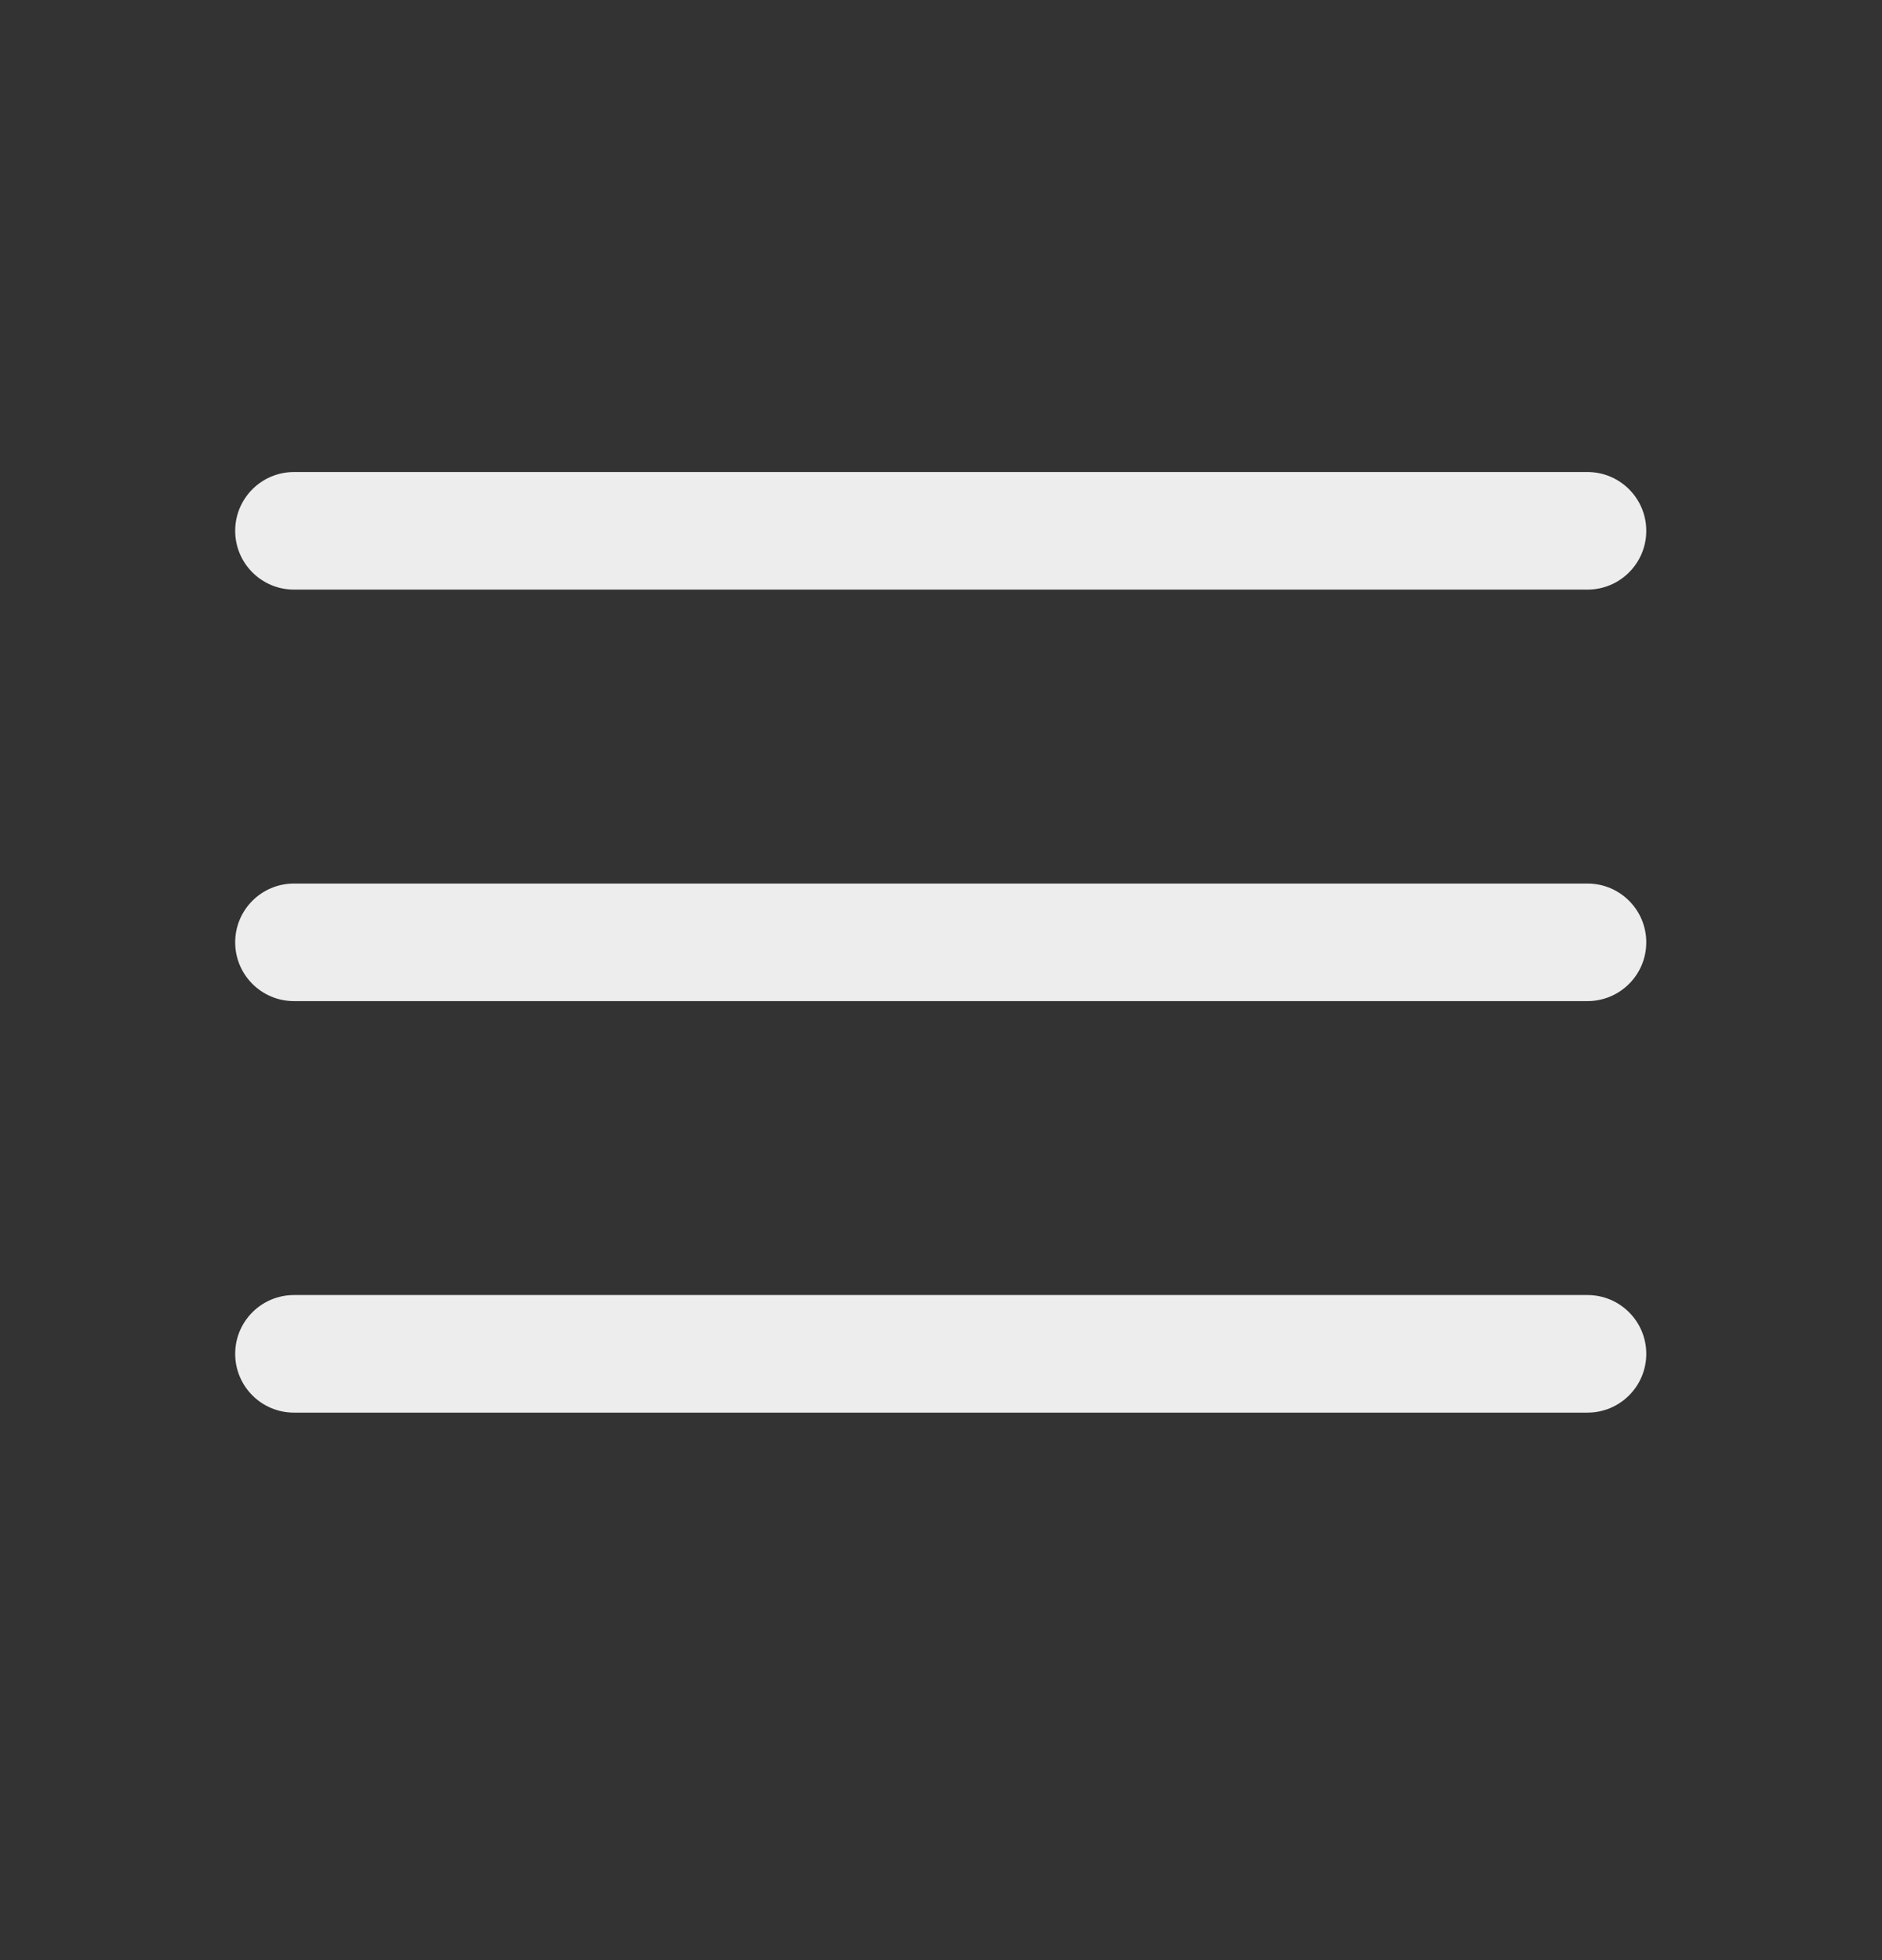 <?xml version="1.0" encoding="UTF-8"?> <svg xmlns="http://www.w3.org/2000/svg" viewBox="0 0 200.00 208.33" data-guides="{&quot;vertical&quot;:[],&quot;horizontal&quot;:[]}"><rect x="0" y="0" width="200.00" height="208.33" fill="#333333" stroke="none"/><defs></defs><path fill="#ededed" stroke="none" fill-opacity="1" stroke-width="1" stroke-opacity="1" clip-rule="evenodd" fill-rule="evenodd" id="tSvg60108de186" title="Path 1" d="M24.993 56.418C24.993 52.968 27.79 50.17 31.241 50.17C77.061 50.17 122.881 50.17 168.701 50.17C172.152 50.17 174.949 52.968 174.949 56.418C174.949 59.869 172.152 62.667 168.701 62.667C122.881 62.667 77.061 62.667 31.241 62.667C27.79 62.667 24.993 59.869 24.993 56.418ZM24.993 100.156C24.993 96.705 27.79 93.908 31.241 93.908C77.061 93.908 122.881 93.908 168.701 93.908C172.152 93.908 174.949 96.705 174.949 100.156C174.949 103.607 172.152 106.404 168.701 106.404C122.881 106.404 77.061 106.404 31.241 106.404C27.79 106.404 24.993 103.607 24.993 100.156ZM24.993 143.893C24.993 140.442 27.79 137.645 31.241 137.645C77.061 137.645 122.881 137.645 168.701 137.645C172.152 137.645 174.949 140.442 174.949 143.893C174.949 147.344 172.152 150.142 168.701 150.142C122.881 150.142 77.061 150.142 31.241 150.142C27.79 150.142 24.993 147.344 24.993 143.893Z"></path></svg> 